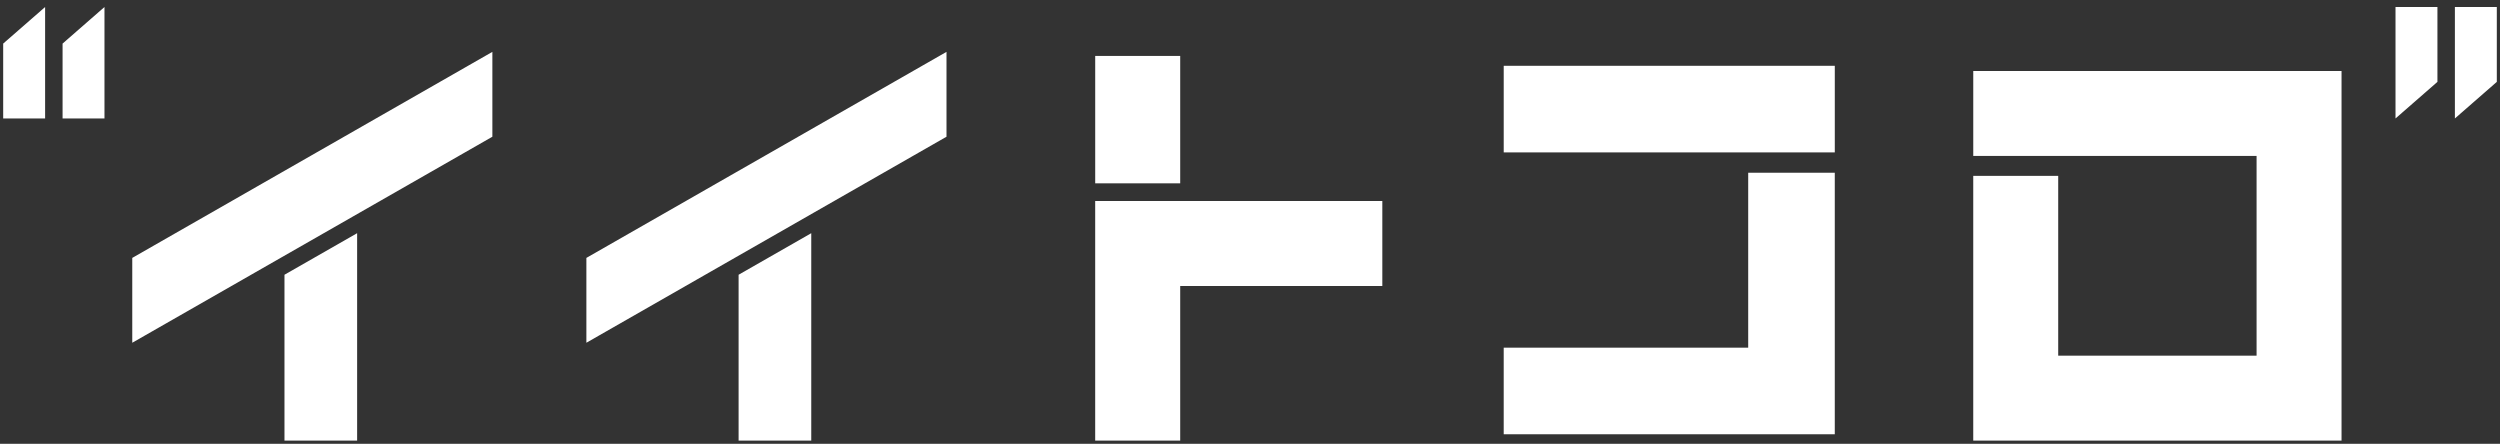 <svg xmlns="http://www.w3.org/2000/svg" width="392.058" height="69.599" viewBox="0 0 392.058 69.599">
  <rect x="0" y="0" width="392.058" height="69.599" fill="#333333" stroke="none"/>
  <g id="logo_イイトコロ" transform="translate(0.5 1.1)">
    <path id="イイトコロ" d="M7920.567,5122v-41.518h13.324v28.193H7965v-31.322h-44.431v-13.324h57.755V5122Zm-137.7,0v-37.574h45.03v13.327H7796.2V5122Zm-55.921,0v-26.013l11.394-6.518V5122Zm-71.218,0v-26.013l11.394-6.518V5122Zm229.546-1h-38.342v-13.578h38.342v-27.437h13.578V5121Zm-182.2-27.656,56.475-32.31v13.307l-56.475,32.309Zm-71.216,0,56.473-32.31v13.307l-56.473,32.309Zm151.011-11.691v-19.98H7796.2v19.98Zm64.065-4.856v-13.578h51.92V5076.8ZM7996.1,5054h6.574v11.74l-6.574,5.737Zm-9.312,0h6.574v11.74l-6.574,5.737Zm-365.859,17.477v-11.742L7627.5,5054v17.477Zm-9.313,0v-11.742l6.574-5.735v17.477Z" transform="translate(-7611.616 -5054)" fill="#fff" stroke="rgba(0,0,0,0)" stroke-width="1"/>
  </g>
</svg>
